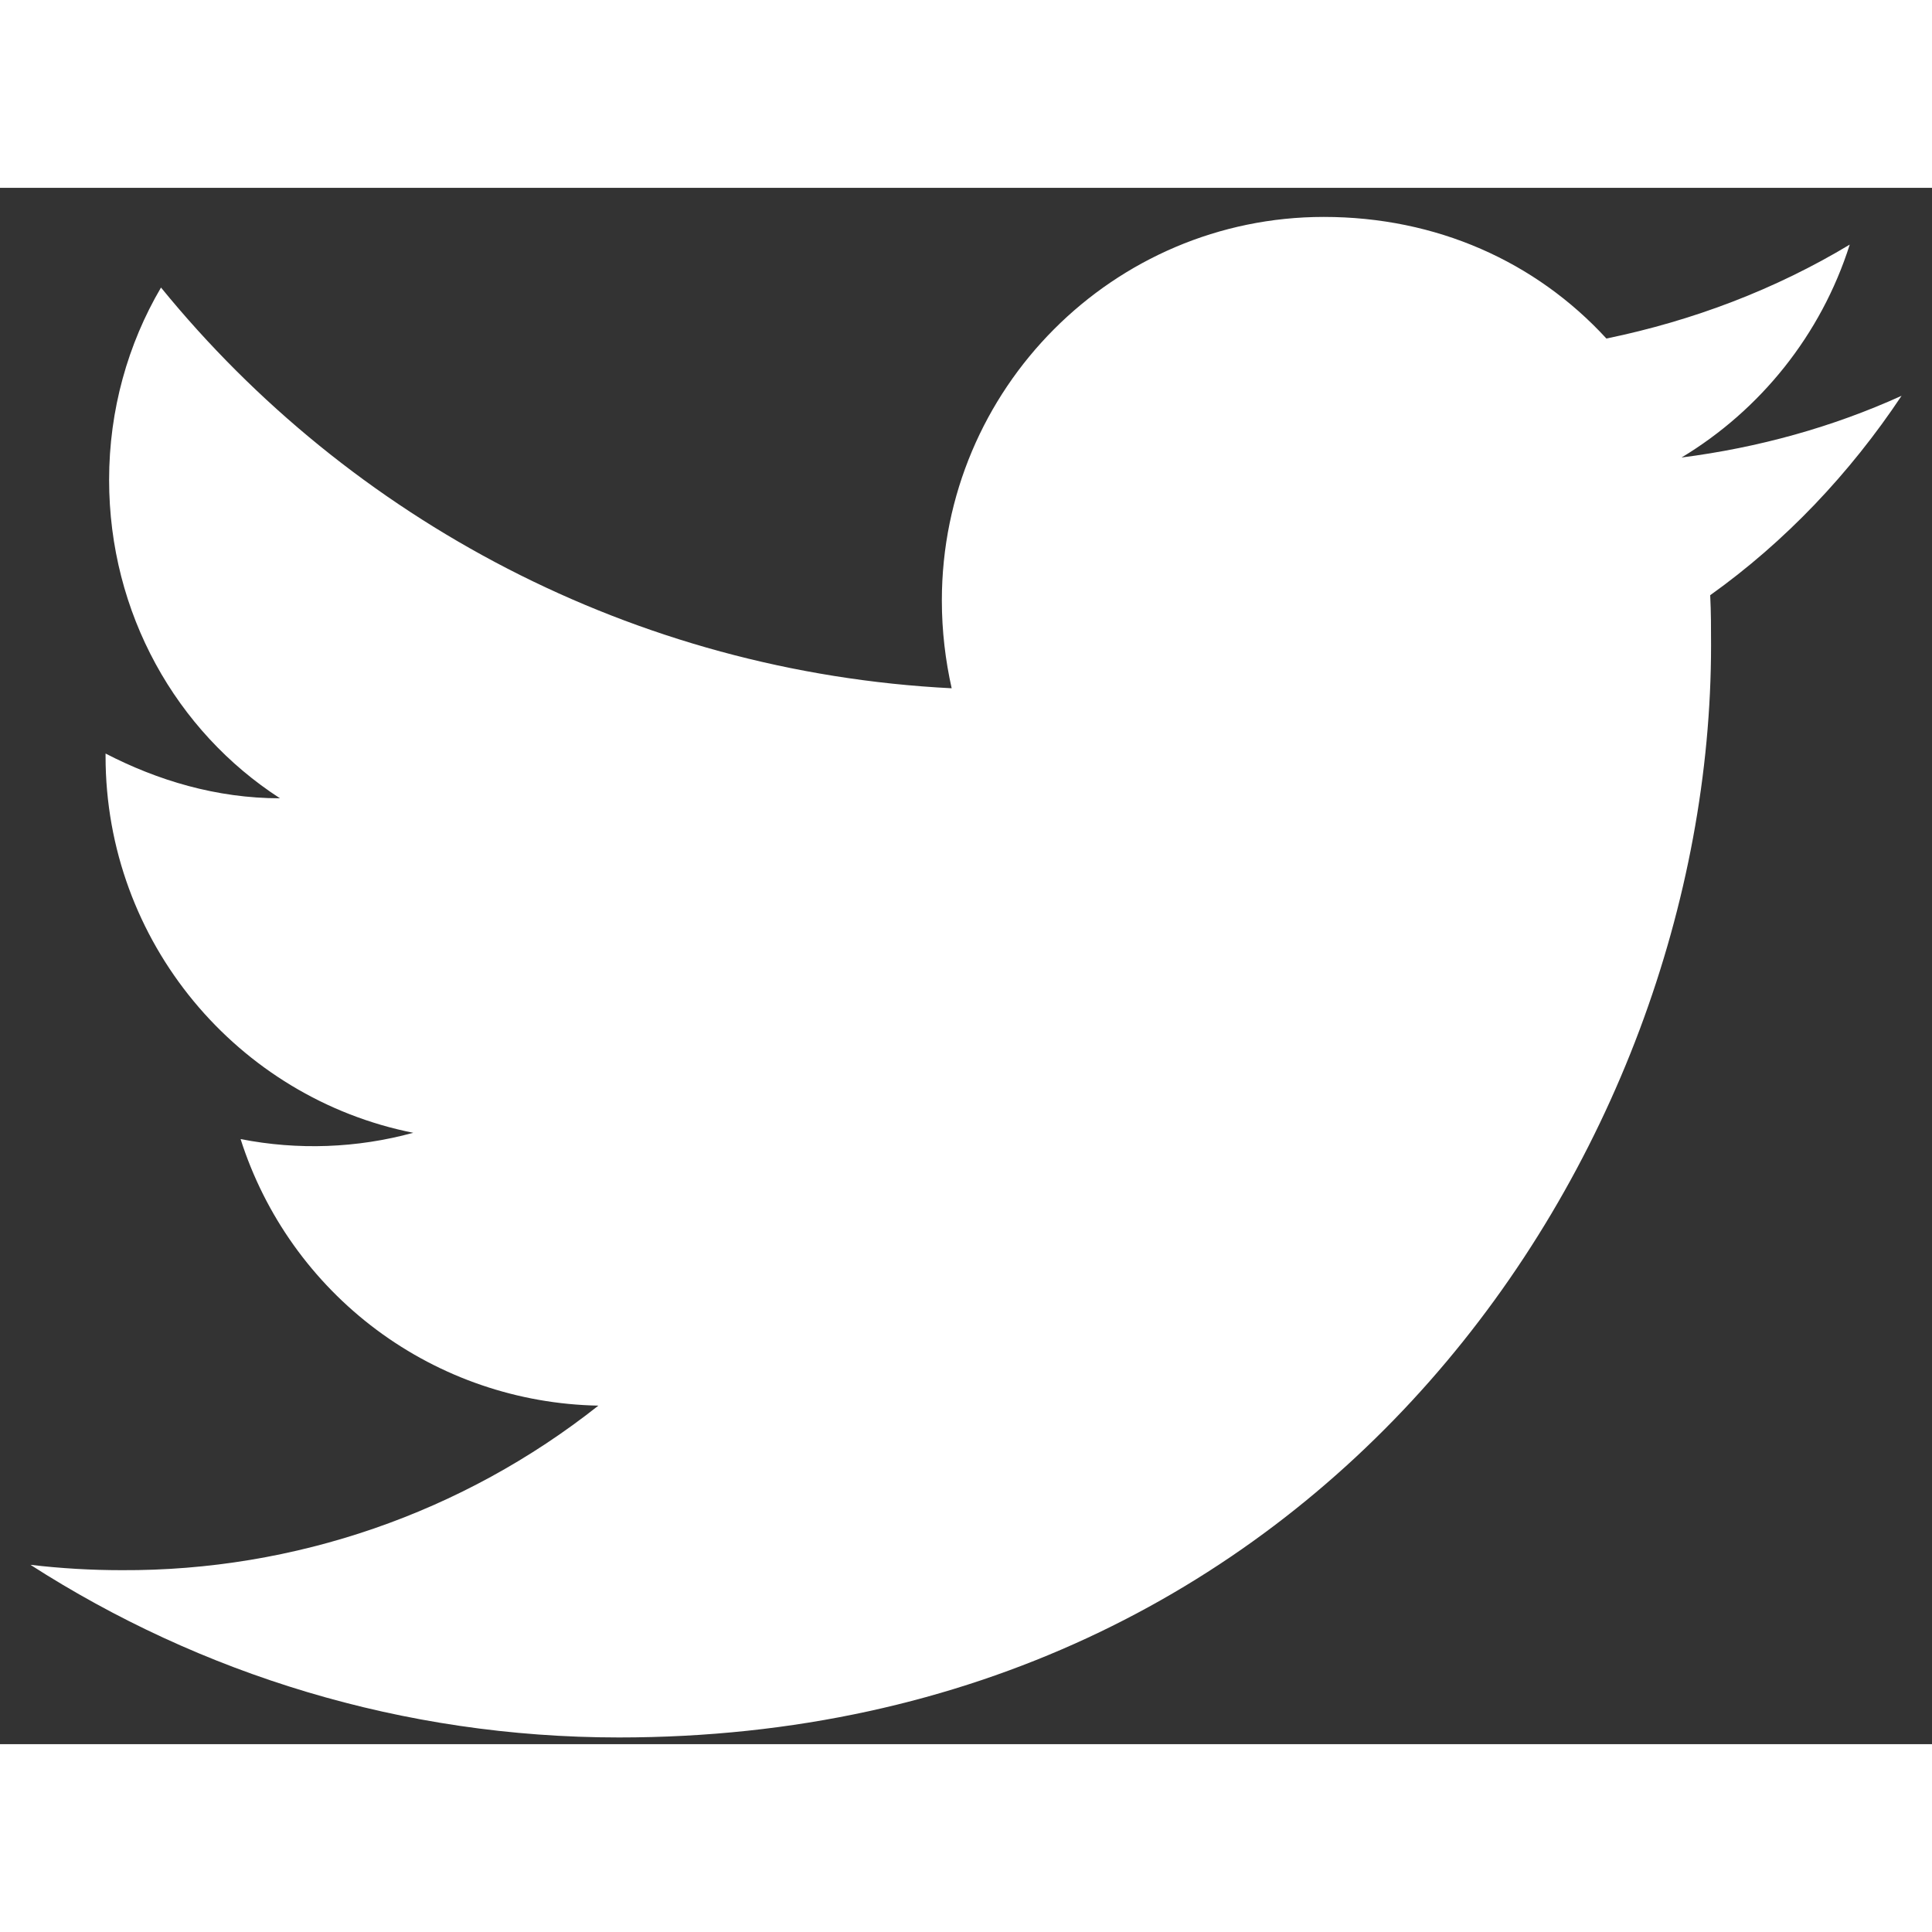 <svg width="25" height="25" viewBox="0 0 36 29" fill="none" xmlns="http://www.w3.org/2000/svg"><rect x="0" y="0" width="36" height="29" fill="#333333" stroke="none"/><path d="M35.433 3.875C34.15 4.458 32.767 4.841 31.333 5.025C32.8 4.141 33.933 2.741 34.467 1.058C33.083 1.891 31.55 2.475 29.933 2.808C28.617 1.375 26.767 0.542 24.667 0.542C20.75 0.542 17.55 3.741 17.55 7.691C17.55 8.258 17.617 8.808 17.733 9.325C11.8 9.025 6.517 6.175 3 1.858C2.383 2.908 2.033 4.141 2.033 5.441C2.033 7.925 3.283 10.125 5.217 11.375C4.033 11.375 2.933 11.041 1.967 10.541V10.591C1.967 14.058 4.433 16.958 7.7 17.608C6.651 17.895 5.55 17.935 4.483 17.725C4.936 19.146 5.823 20.389 7.018 21.28C8.214 22.171 9.659 22.664 11.15 22.692C8.623 24.692 5.49 25.774 2.267 25.758C1.7 25.758 1.133 25.725 0.567 25.658C3.733 27.692 7.5 28.875 11.533 28.875C24.667 28.875 31.883 17.975 31.883 8.525C31.883 8.208 31.883 7.908 31.867 7.591C33.267 6.591 34.467 5.325 35.433 3.875Z" fill="#ffffff"></path></svg>